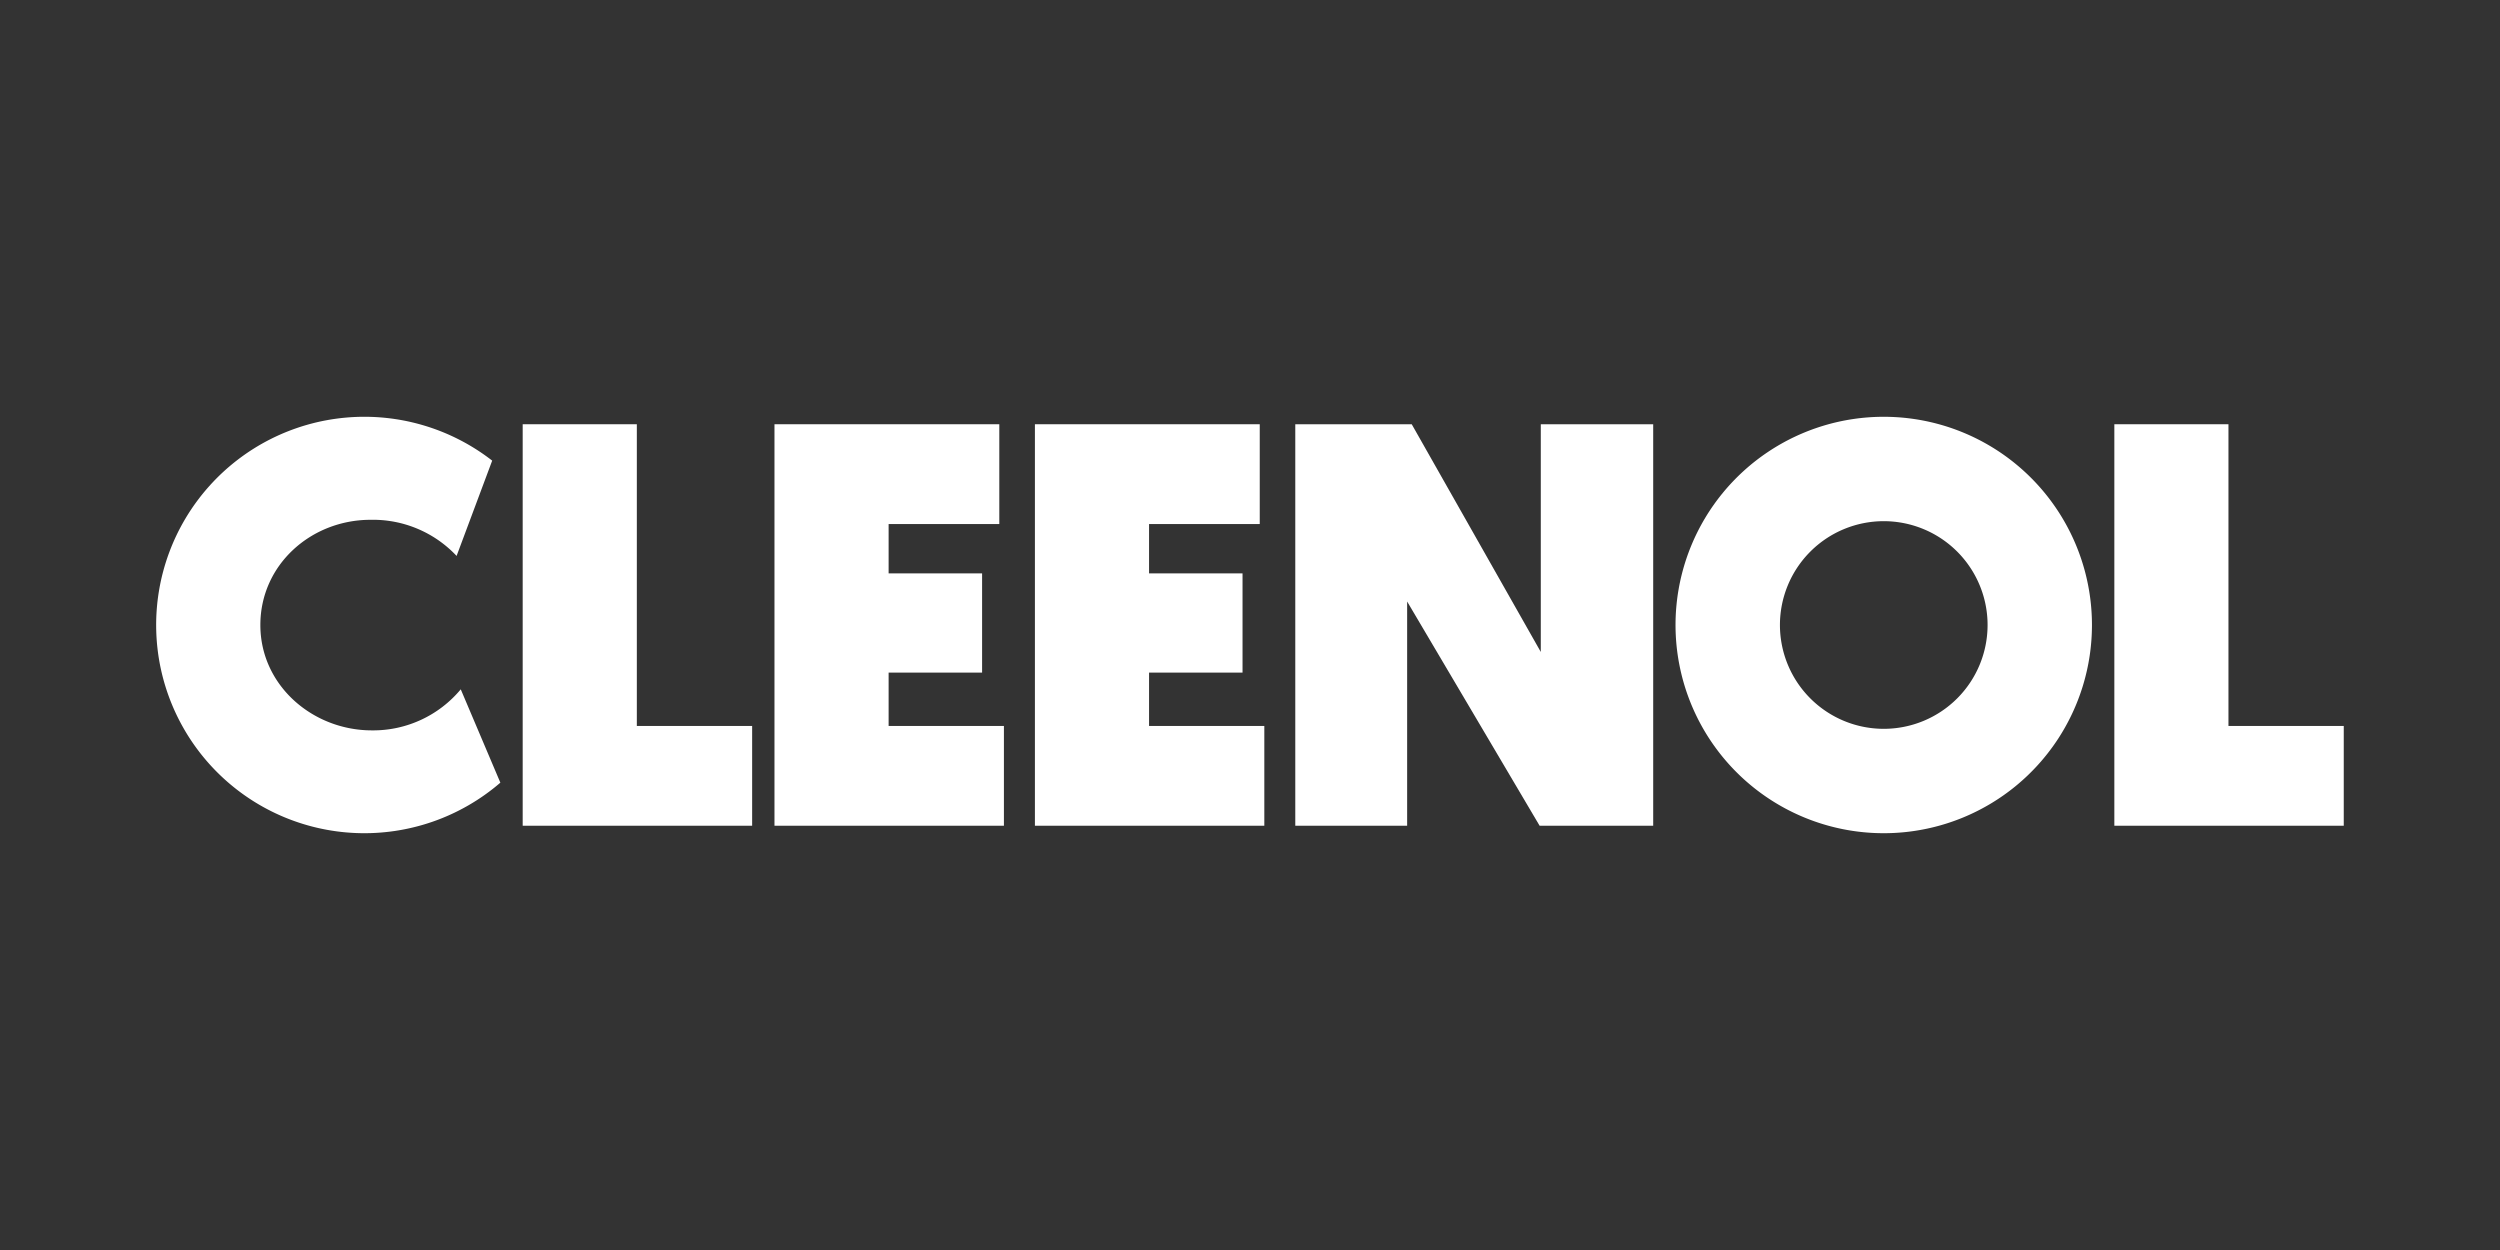 <svg xmlns="http://www.w3.org/2000/svg" xmlns:xlink="http://www.w3.org/1999/xlink" width="320" height="160" viewBox="0 0 320 160"><rect x="0" y="0" width="320" height="160" fill="#333333" stroke="none"/><defs><clipPath id="b"><rect width="320" height="160"/></clipPath></defs><g id="a" clip-path="url(#b)"><rect width="320" height="160" fill="rgba(255,255,255,0)"/><g transform="translate(20 53.349)"><path d="M136.73,2.78V54.171H166.1V41.4H151.34V2.78Z" transform="translate(-89.826 -1.826)" fill="#fff"/><path d="M230.68,2.78V54.171h29.368V41.4H245.29V34.57h11.965V21.87H245.29V15.555h14.168V2.78H230.68Z" transform="translate(-151.547 -1.826)" fill="#fff"/><path d="M327.86,2.78V54.171h29.364V41.4H342.47V34.57h11.965V21.87H342.47V15.555h14.168V2.78Z" transform="translate(-215.391 -1.826)" fill="#fff"/><path d="M456.436,2.78V31.928L439.915,2.78H425.01V54.171h14.318v-28.7l16.957,28.7h14.538V2.78Z" transform="translate(-279.214 -1.826)" fill="#fff"/><path d="M730.63,2.78V54.171h29.364V41.4H745.237V2.78H730.63Z" transform="translate(-479.994 -1.826)" fill="#fff"/><path d="M593.551,0A26.651,26.651,0,1,0,620.2,26.651,26.65,26.65,0,0,0,593.551,0m0,39.94A13.289,13.289,0,1,1,606.84,26.651,13.29,13.29,0,0,1,593.551,39.94" transform="translate(-372.43 0)" fill="#fff"/><path d="M27.6,40.139c-7.574,0-14.274-5.749-14.274-13.485s6.507-13.468,14.1-13.468a14.691,14.691,0,0,1,11.018,4.624L43,5.612a26.651,26.651,0,1,0,1.046,41.22l-5.07-11.948A14.583,14.583,0,0,1,27.6,40.139" fill="#fff"/></g></g></svg>